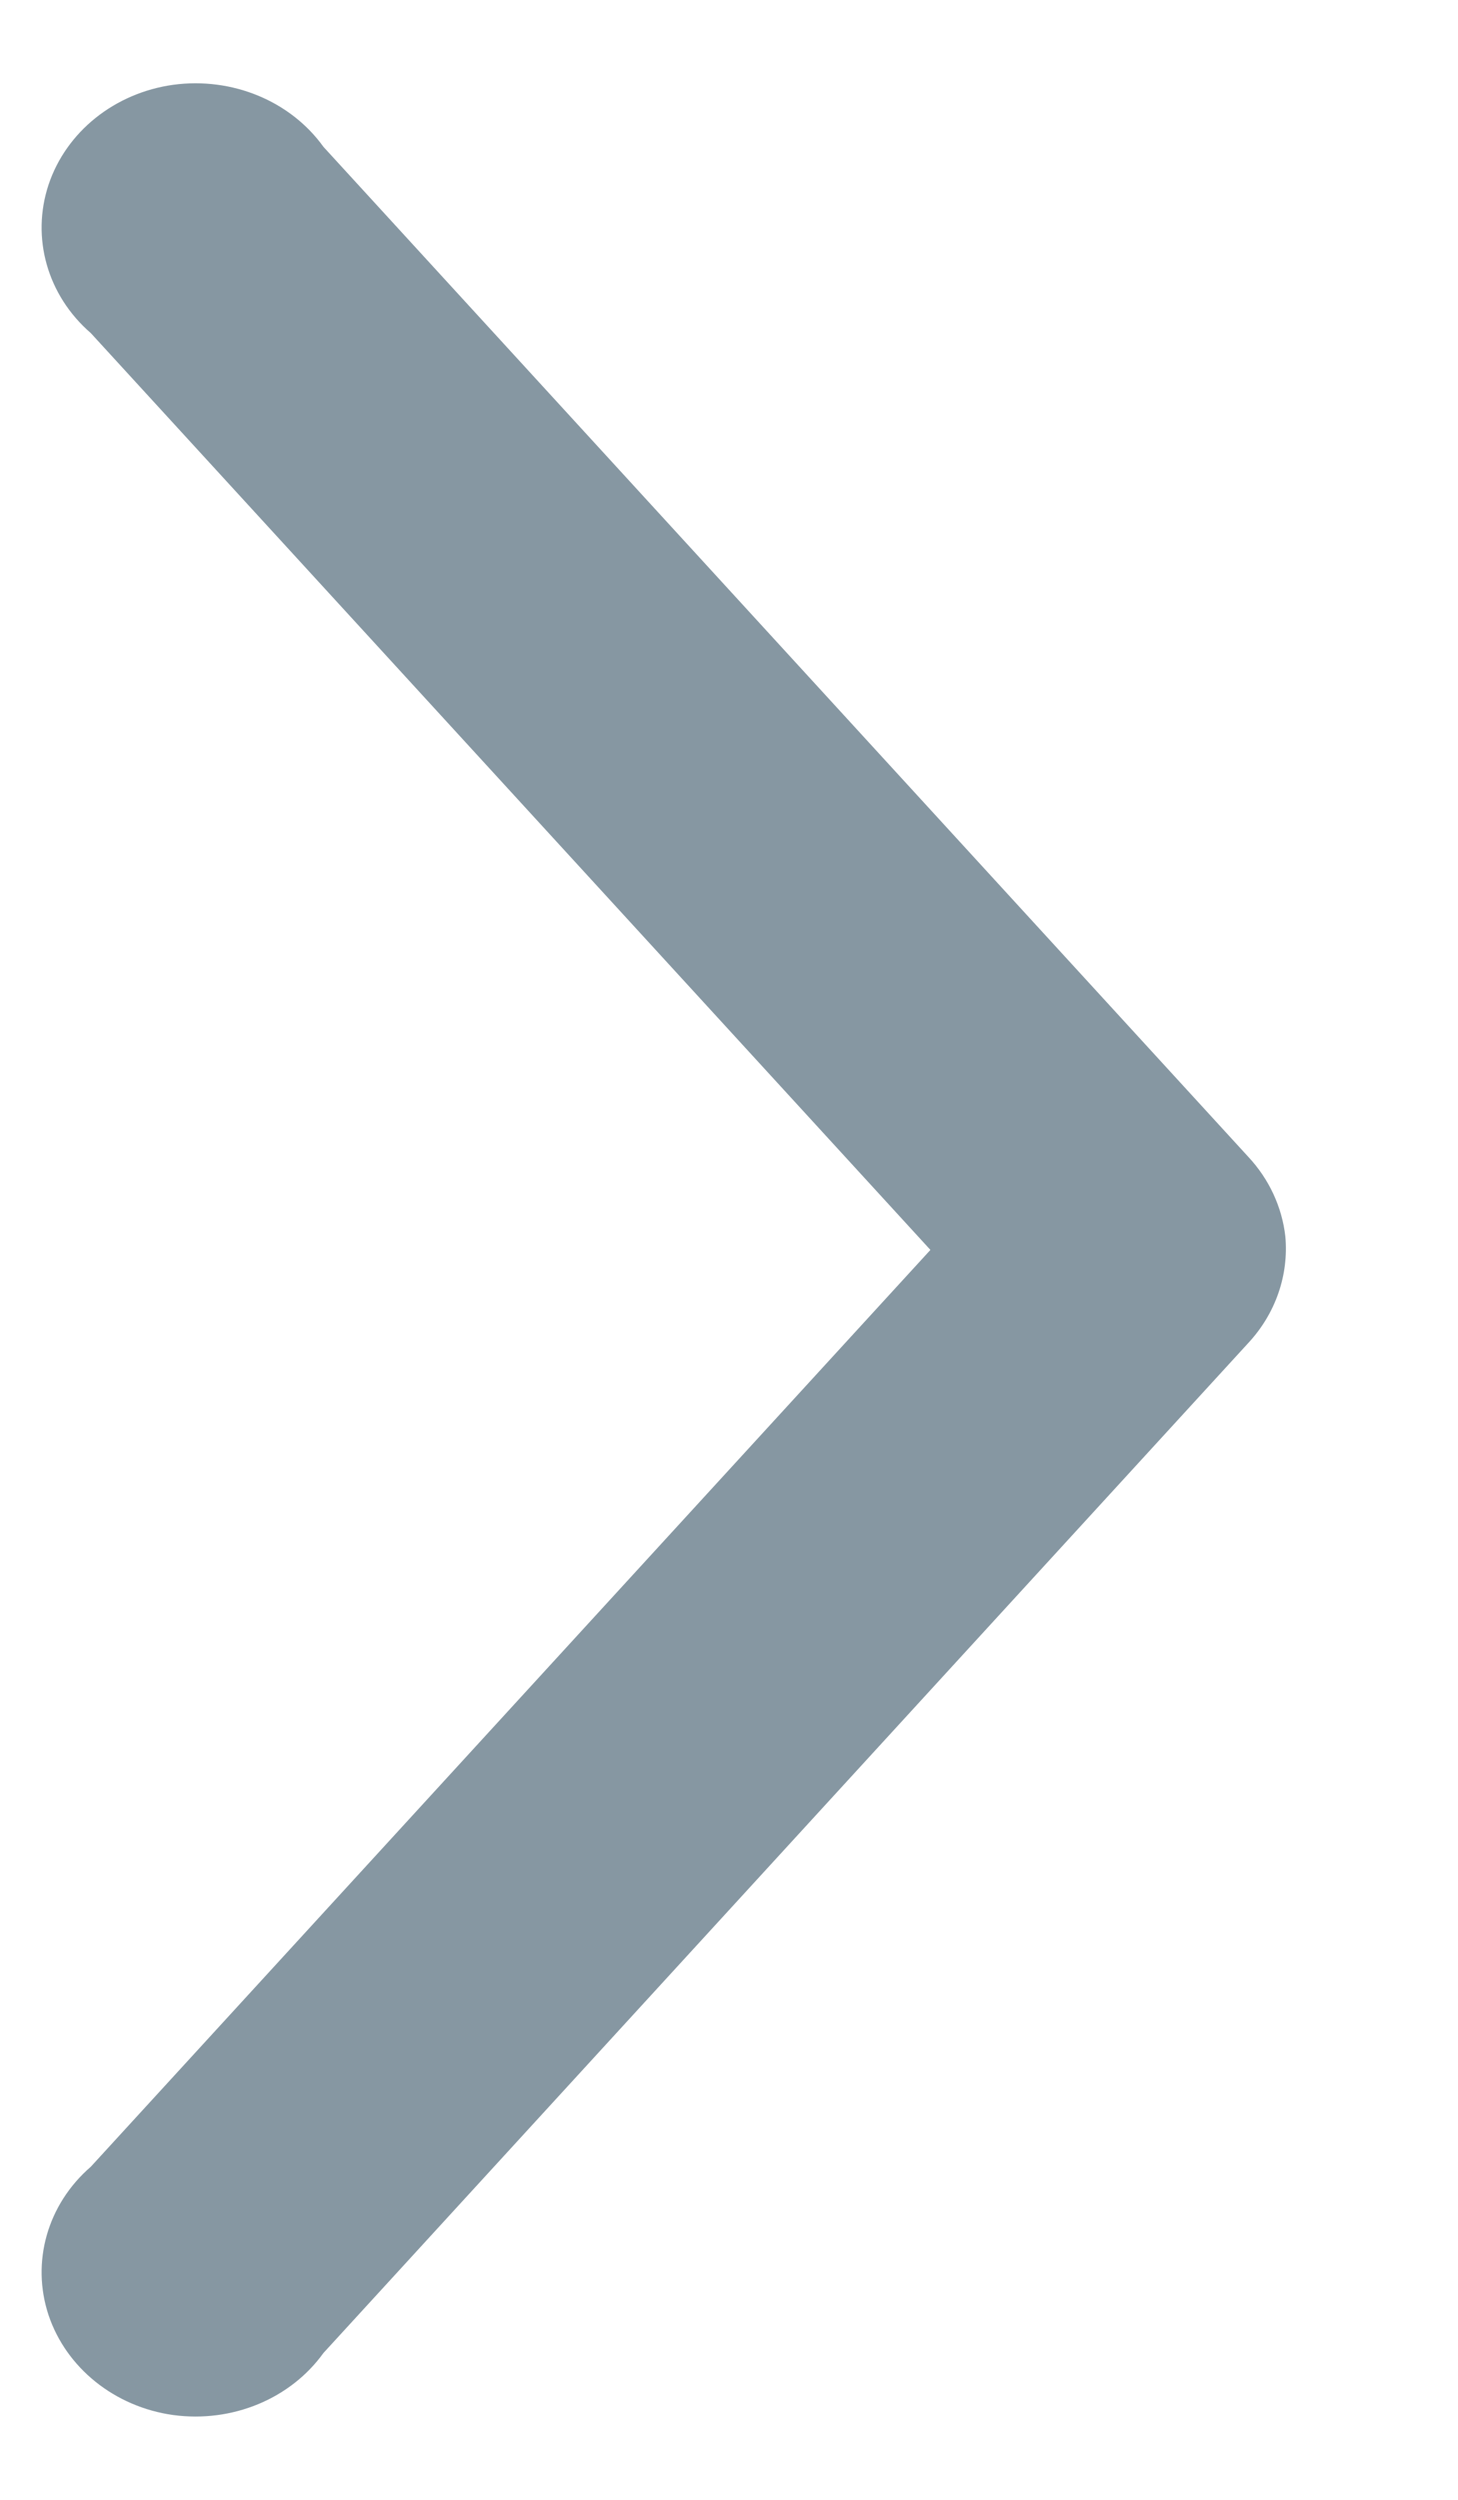 <?xml version="1.0" encoding="utf-8"?>
<svg xmlns="http://www.w3.org/2000/svg" width="7" height="12" viewBox="0 0 7 12" fill="none">
<path d="M6.171 5.935C6.155 5.794 6.093 5.66 5.993 5.553L1.553 0.705C1.394 0.484 1.114 0.369 0.832 0.407C0.551 0.446 0.318 0.632 0.233 0.887C0.149 1.141 0.227 1.418 0.436 1.599L4.467 6L0.436 10.401C0.227 10.582 0.149 10.859 0.233 11.113C0.318 11.367 0.551 11.554 0.832 11.593C1.114 11.631 1.394 11.516 1.553 11.295L5.993 6.447C6.124 6.306 6.188 6.121 6.171 5.935Z" fill="#8697A2"/>
</svg>